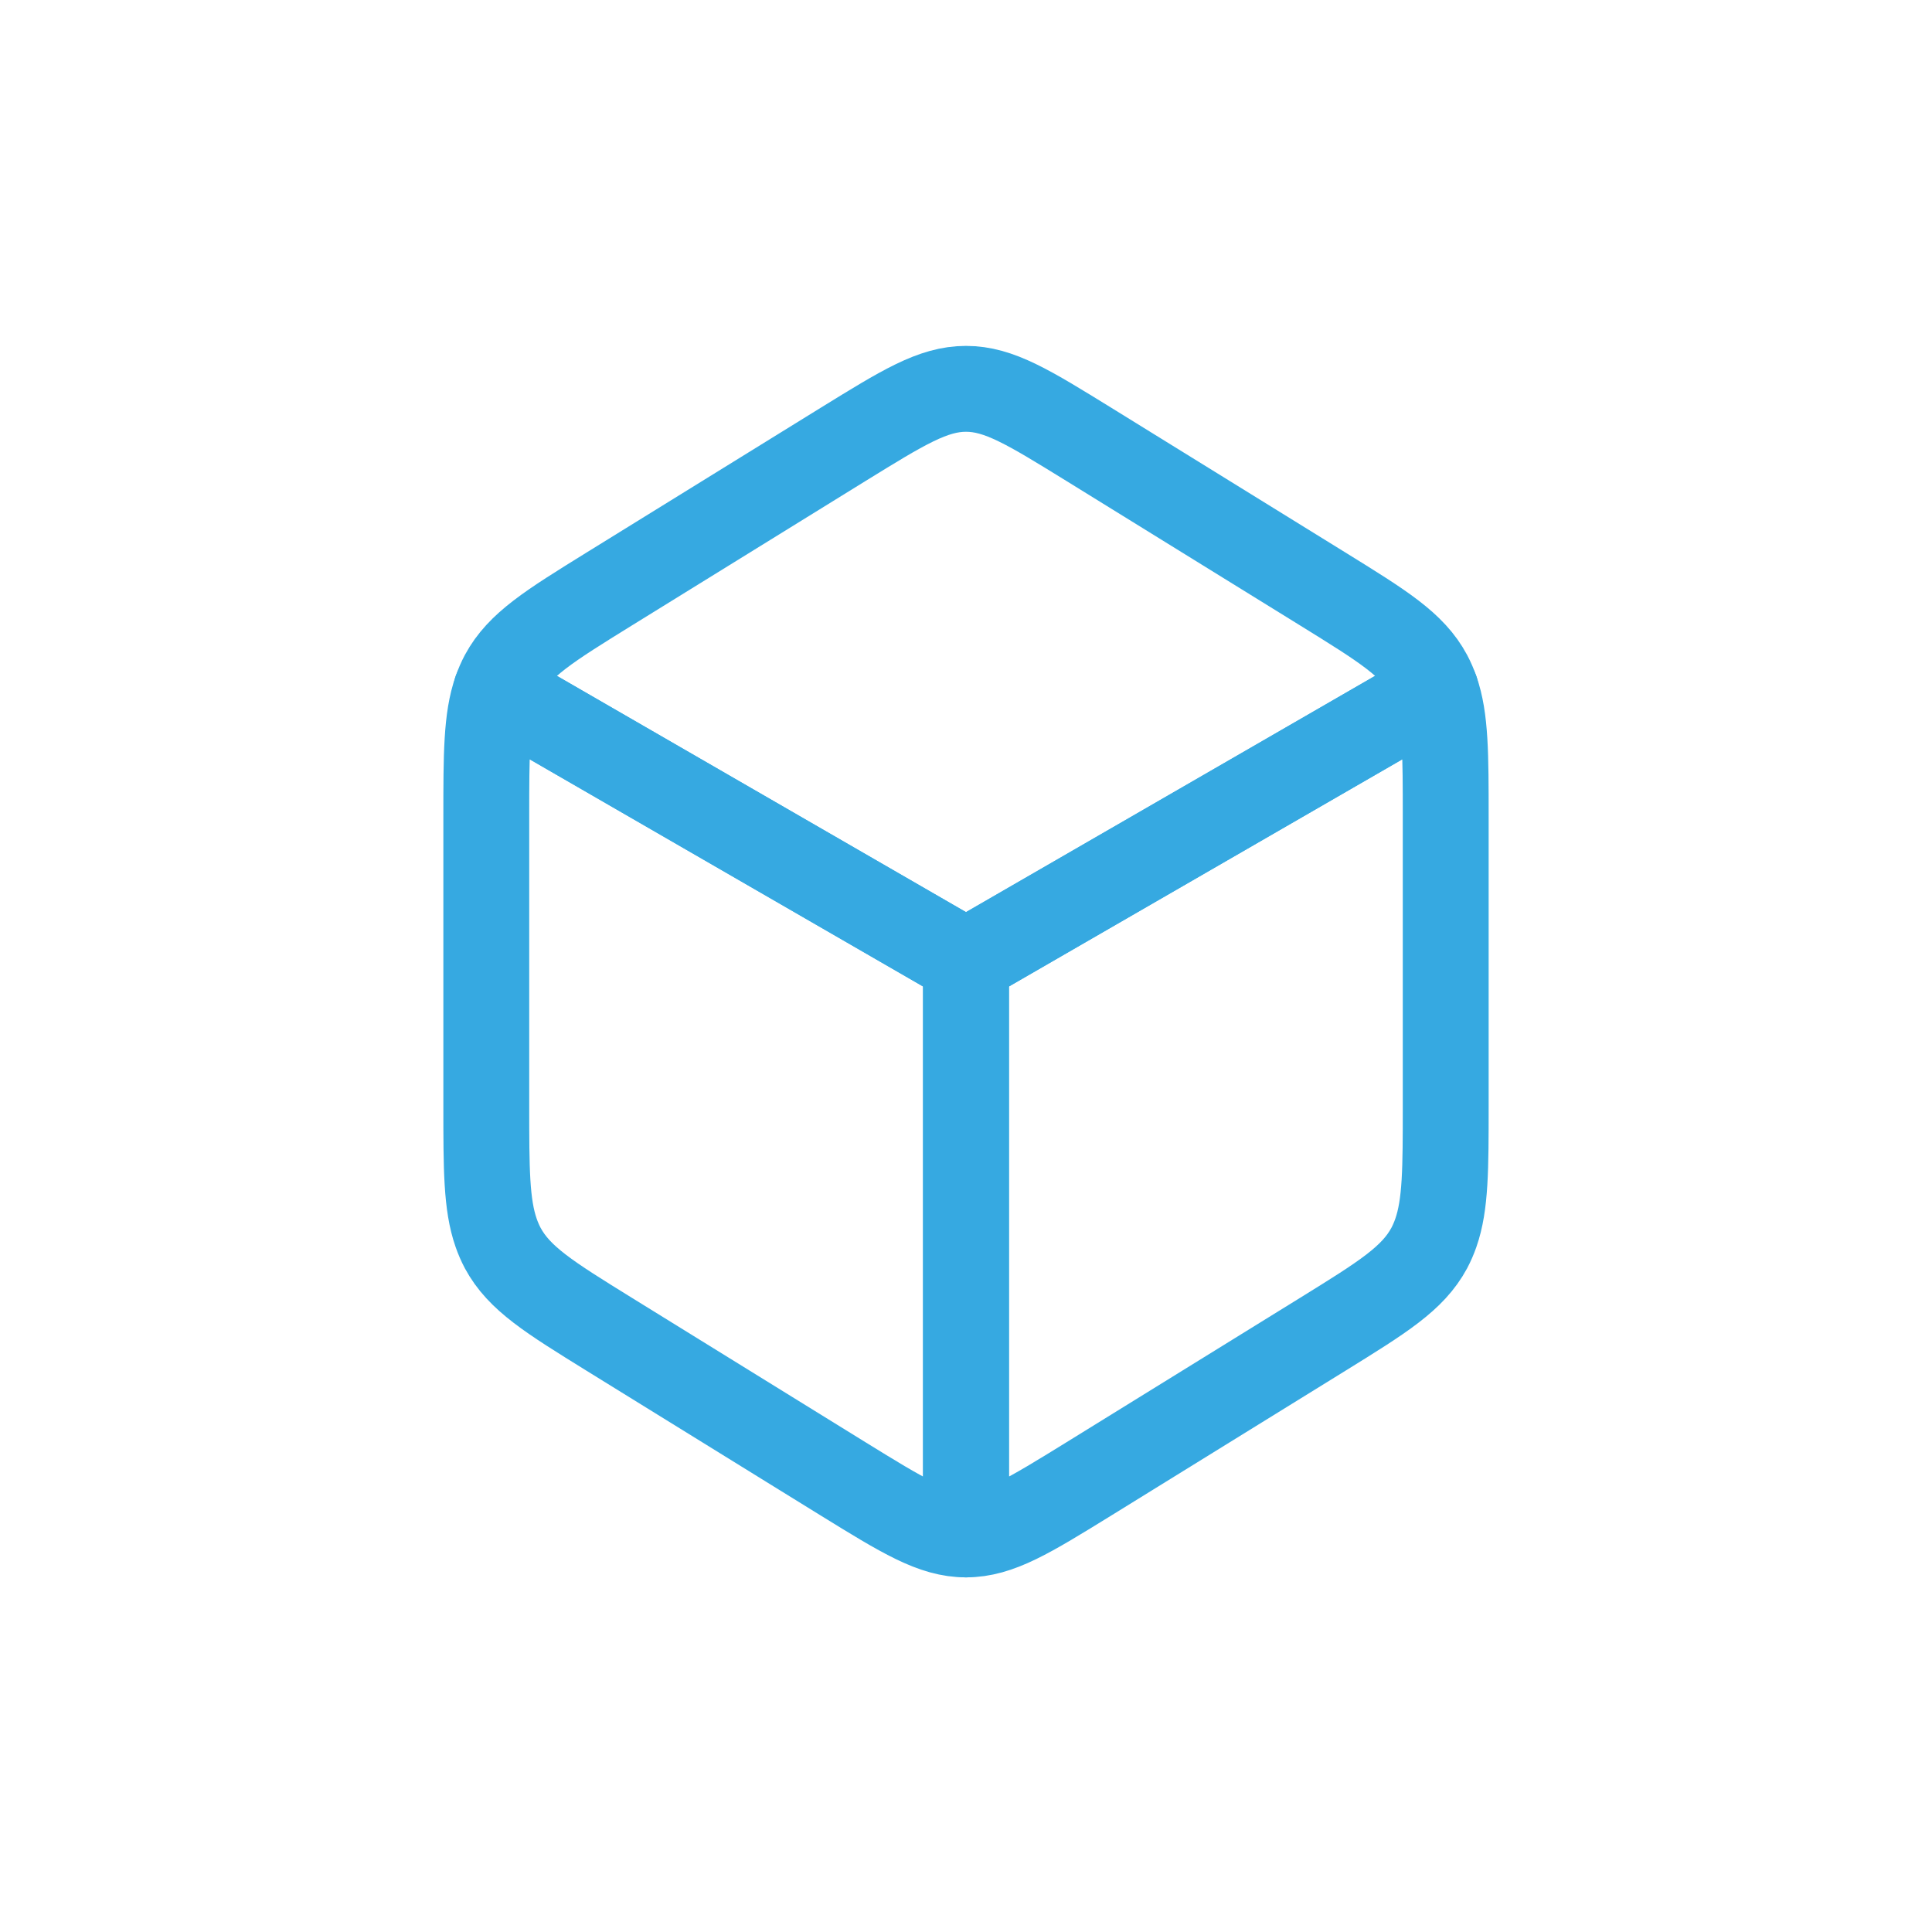 <?xml version="1.0" encoding="UTF-8"?><svg id="Layer_1" xmlns="http://www.w3.org/2000/svg" viewBox="0 0 135 135"><defs><style>.cls-1{fill:none;stroke:#36a9e1;stroke-linecap:round;stroke-linejoin:round;stroke-width:6px;}</style></defs><path class="cls-1" d="M100.33,48.24l-32.83,18.96-32.83-18.96c.13-.37.28-.72.46-1.06,1.15-2.13,3.25-3.43,7.45-6.03l16.32-10.09c4.2-2.59,6.29-3.89,8.6-3.89s4.4,1.3,8.6,3.89l16.32,10.09c4.2,2.6,6.3,3.89,7.45,6.03.18.34.33.69.46,1.06Z"/><path class="cls-1" d="M101.02,57.11v20.17c0,4.37,0,6.9-.69,8.87-.13.37-.28.72-.46,1.06-1.15,2.13-3.25,3.43-7.45,6.03l-16.32,10.09c-4.2,2.59-6.29,3.89-8.6,3.89v-40.02l32.83-18.96c.69,1.96.69,4.5.69,8.87Z"/><path class="cls-1" d="M67.5,67.2v40.02c-2.3,0-4.4-1.3-8.6-3.89l-16.32-10.09c-4.2-2.6-6.3-3.9-7.45-6.03-.18-.34-.33-.69-.46-1.06-.69-1.97-.69-4.5-.69-8.87v-20.17c0-4.37,0-6.91.69-8.87l32.83,18.96Z"/></svg>
